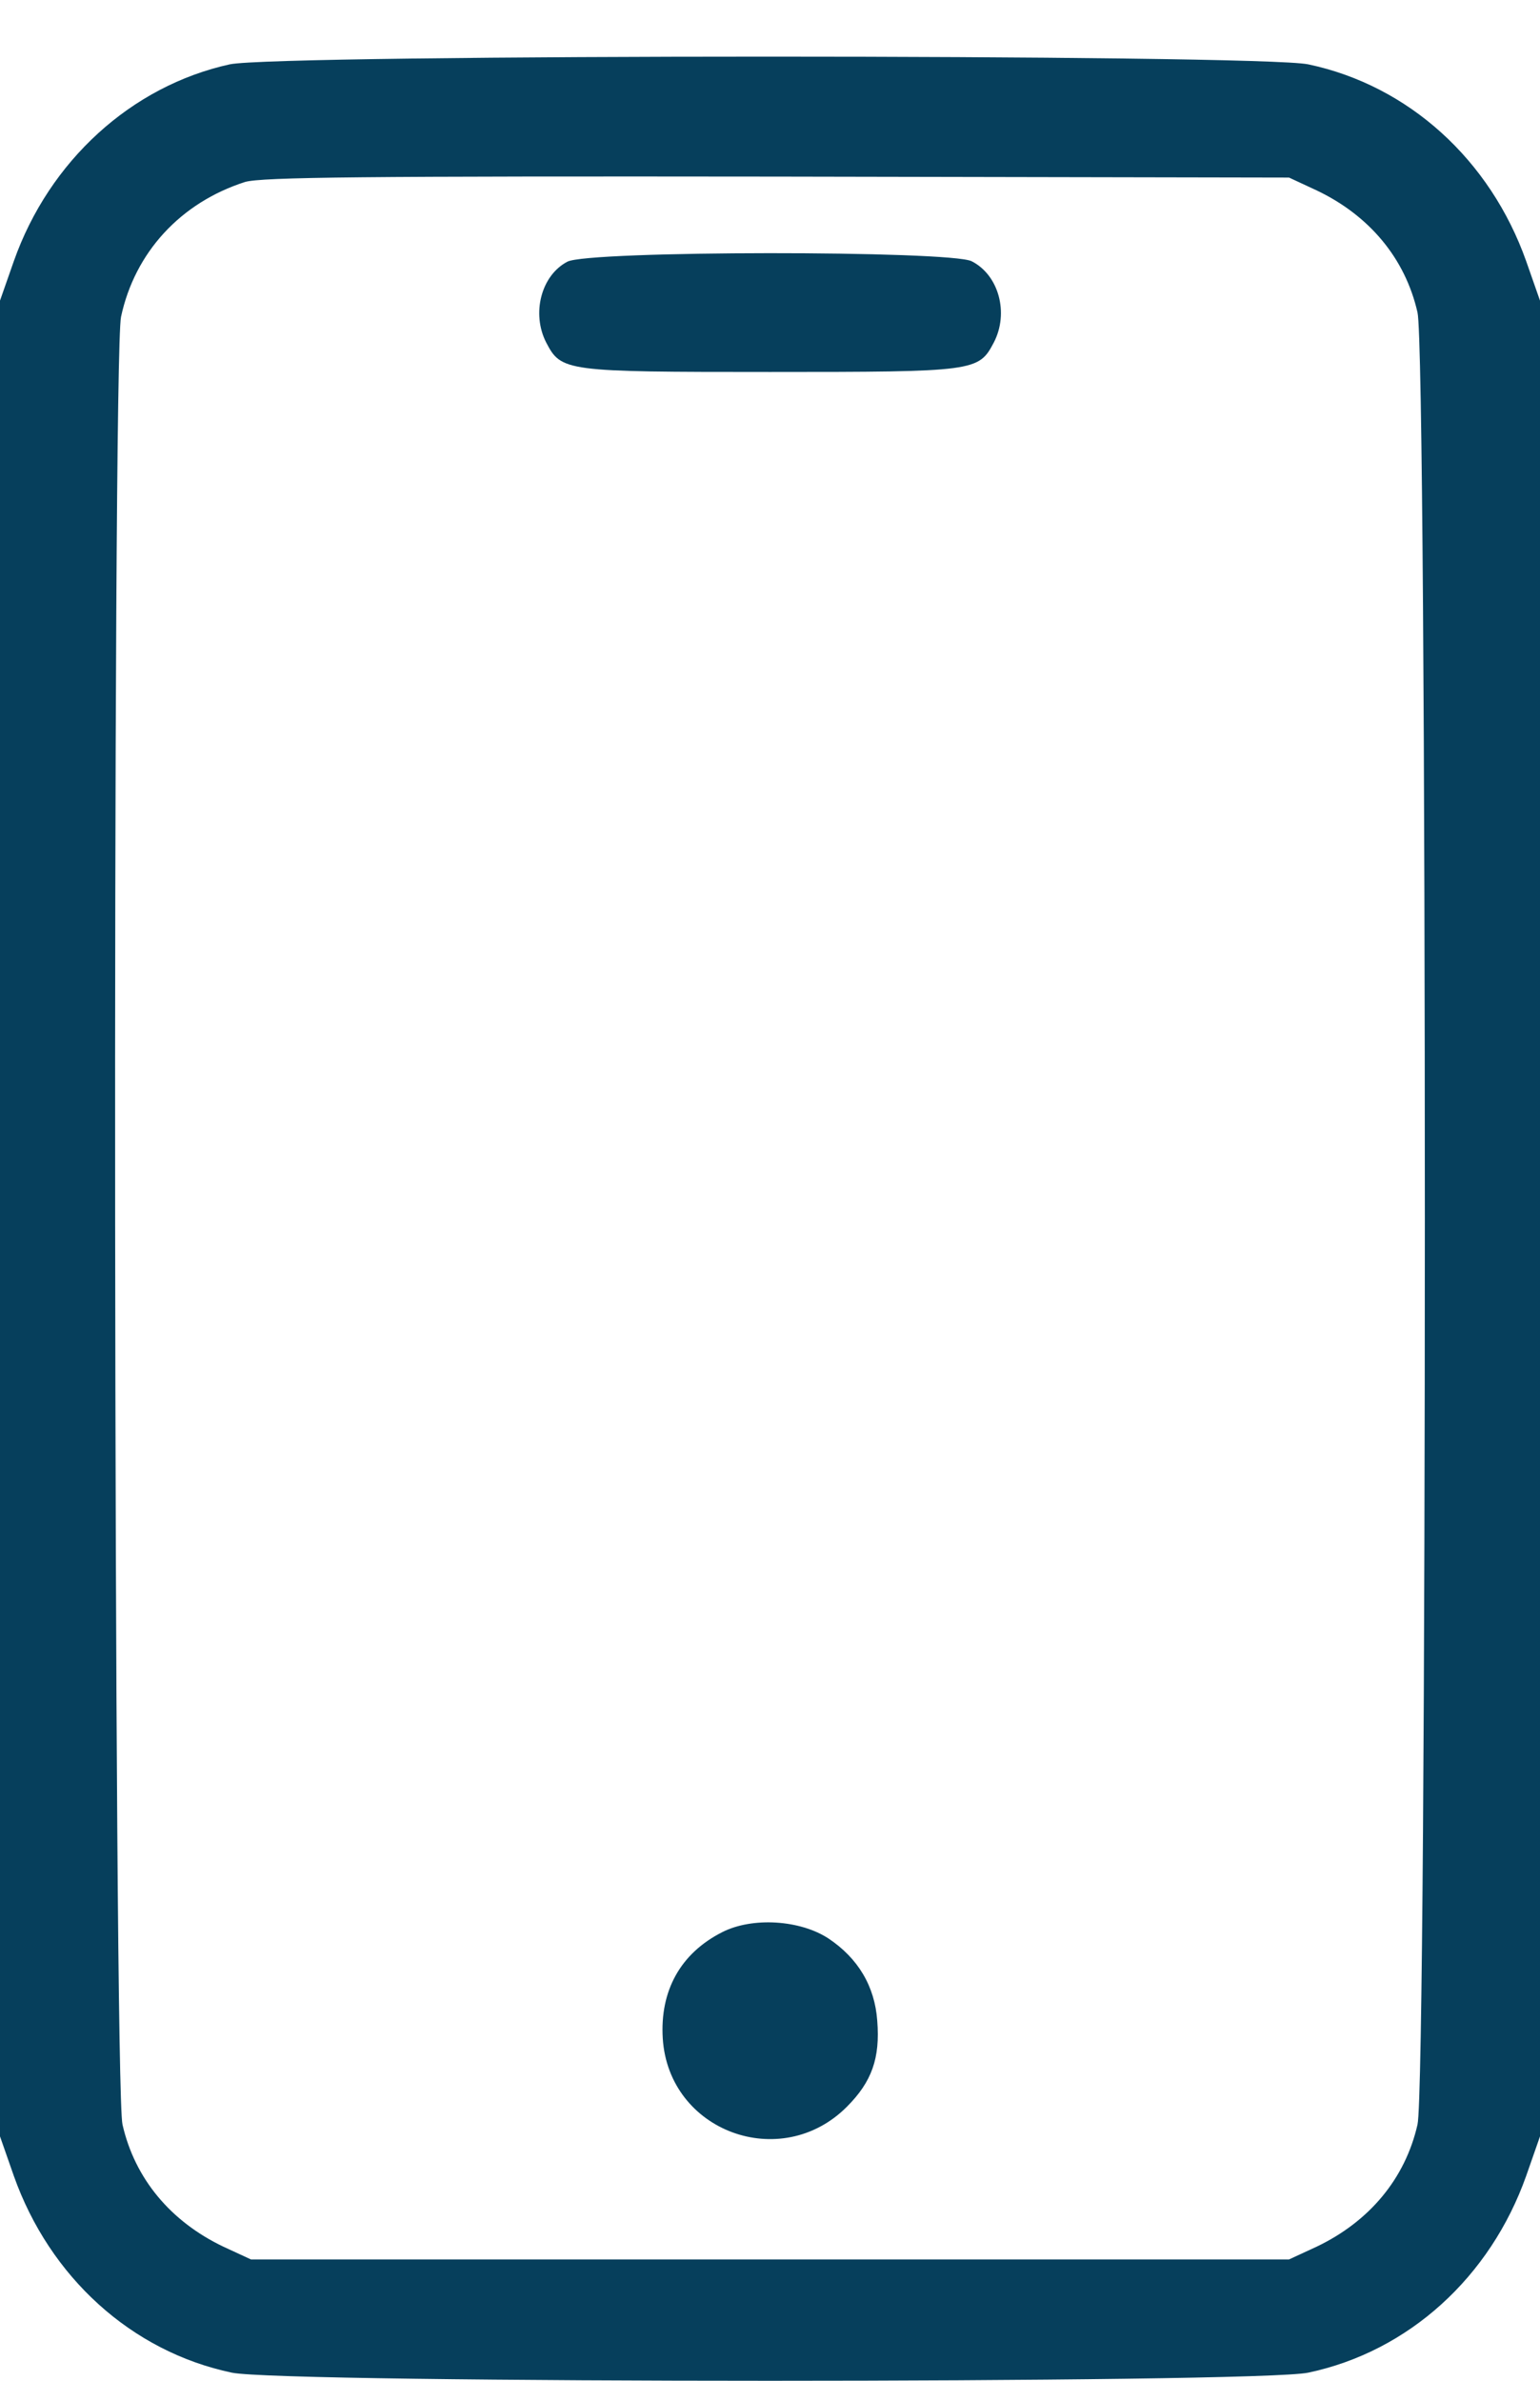 <svg width="22" height="34" viewBox="0 0 22 34" fill="none" xmlns="http://www.w3.org/2000/svg">
<path d="M3.282 0.919C1.877 1.228 0.703 2.297 0.197 3.731L0 4.293V17.402V30.51L0.197 31.073C0.71 32.52 1.877 33.582 3.311 33.884C4.035 34.039 17.965 34.039 18.689 33.884C20.123 33.582 21.29 32.52 21.803 31.073L22 30.51V17.402V4.293L21.803 3.731C21.29 2.283 20.123 1.221 18.689 0.919C17.994 0.772 3.957 0.772 3.282 0.919ZM18.809 2.719C19.561 3.077 20.074 3.688 20.25 4.462C20.39 5.045 20.39 29.758 20.25 30.341C20.074 31.115 19.561 31.726 18.809 32.085L18.415 32.267H11H3.585L3.191 32.085C2.439 31.726 1.926 31.115 1.75 30.341C1.624 29.814 1.603 5.115 1.729 4.525C1.926 3.604 2.58 2.894 3.5 2.599C3.739 2.529 5.201 2.515 11.105 2.522L18.415 2.536L18.809 2.719Z" fill="#063F5C"/>
<path d="M8.104 3.738C7.731 3.934 7.591 4.476 7.802 4.89C8.019 5.305 8.062 5.312 11 5.312C13.938 5.312 13.98 5.305 14.198 4.89C14.416 4.469 14.268 3.927 13.881 3.731C13.579 3.576 8.392 3.576 8.104 3.738Z" fill="#063F5C"/>
<path d="M10.318 27.593C9.721 27.895 9.426 28.43 9.468 29.111C9.552 30.44 11.155 31.03 12.097 30.088C12.455 29.73 12.575 29.392 12.532 28.858C12.497 28.366 12.258 27.966 11.836 27.684C11.429 27.417 10.747 27.375 10.318 27.593Z" fill="#063F5C"/>
</svg>
